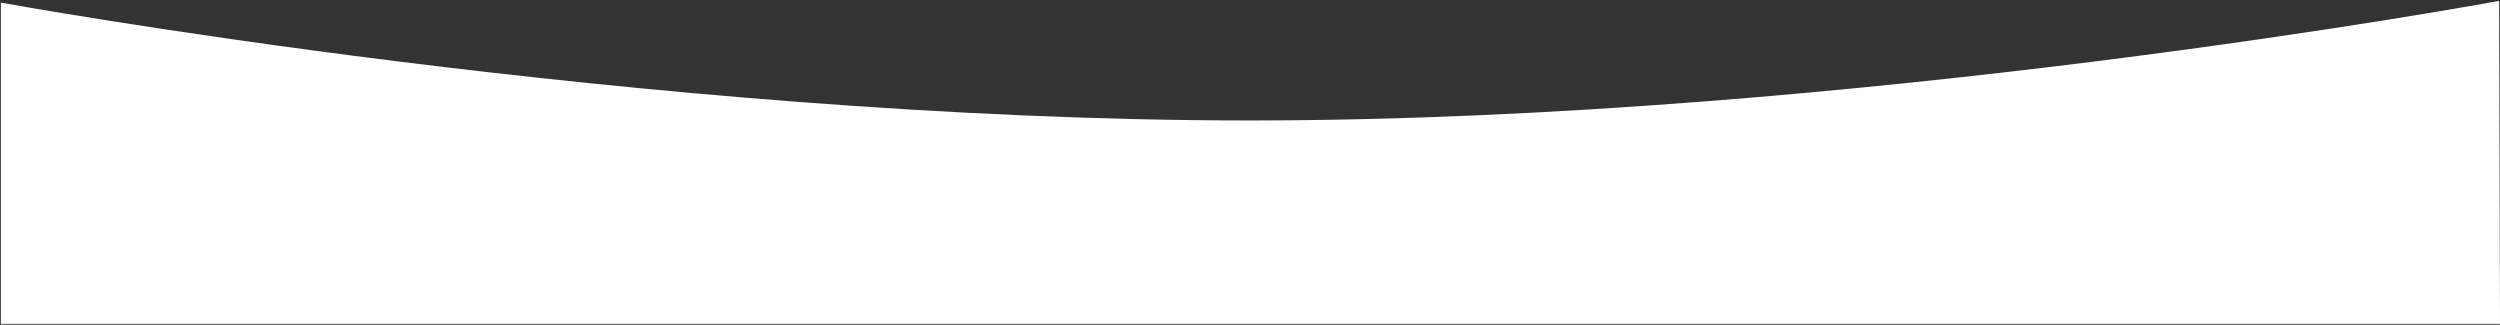 <svg width="1432" height="186" viewBox="0 0 1432 186" fill="none" xmlns="http://www.w3.org/2000/svg">
<rect x="0" y="0" width="1432" height="186" fill="#333333" stroke="none"/>
<path d="M0.5 1.5V185.5H1432L1431.5 0.5C1431.5 0.5 1062 69 716 69C370 69 0.5 1.5 0.5 1.5Z" fill="white"/>
</svg>